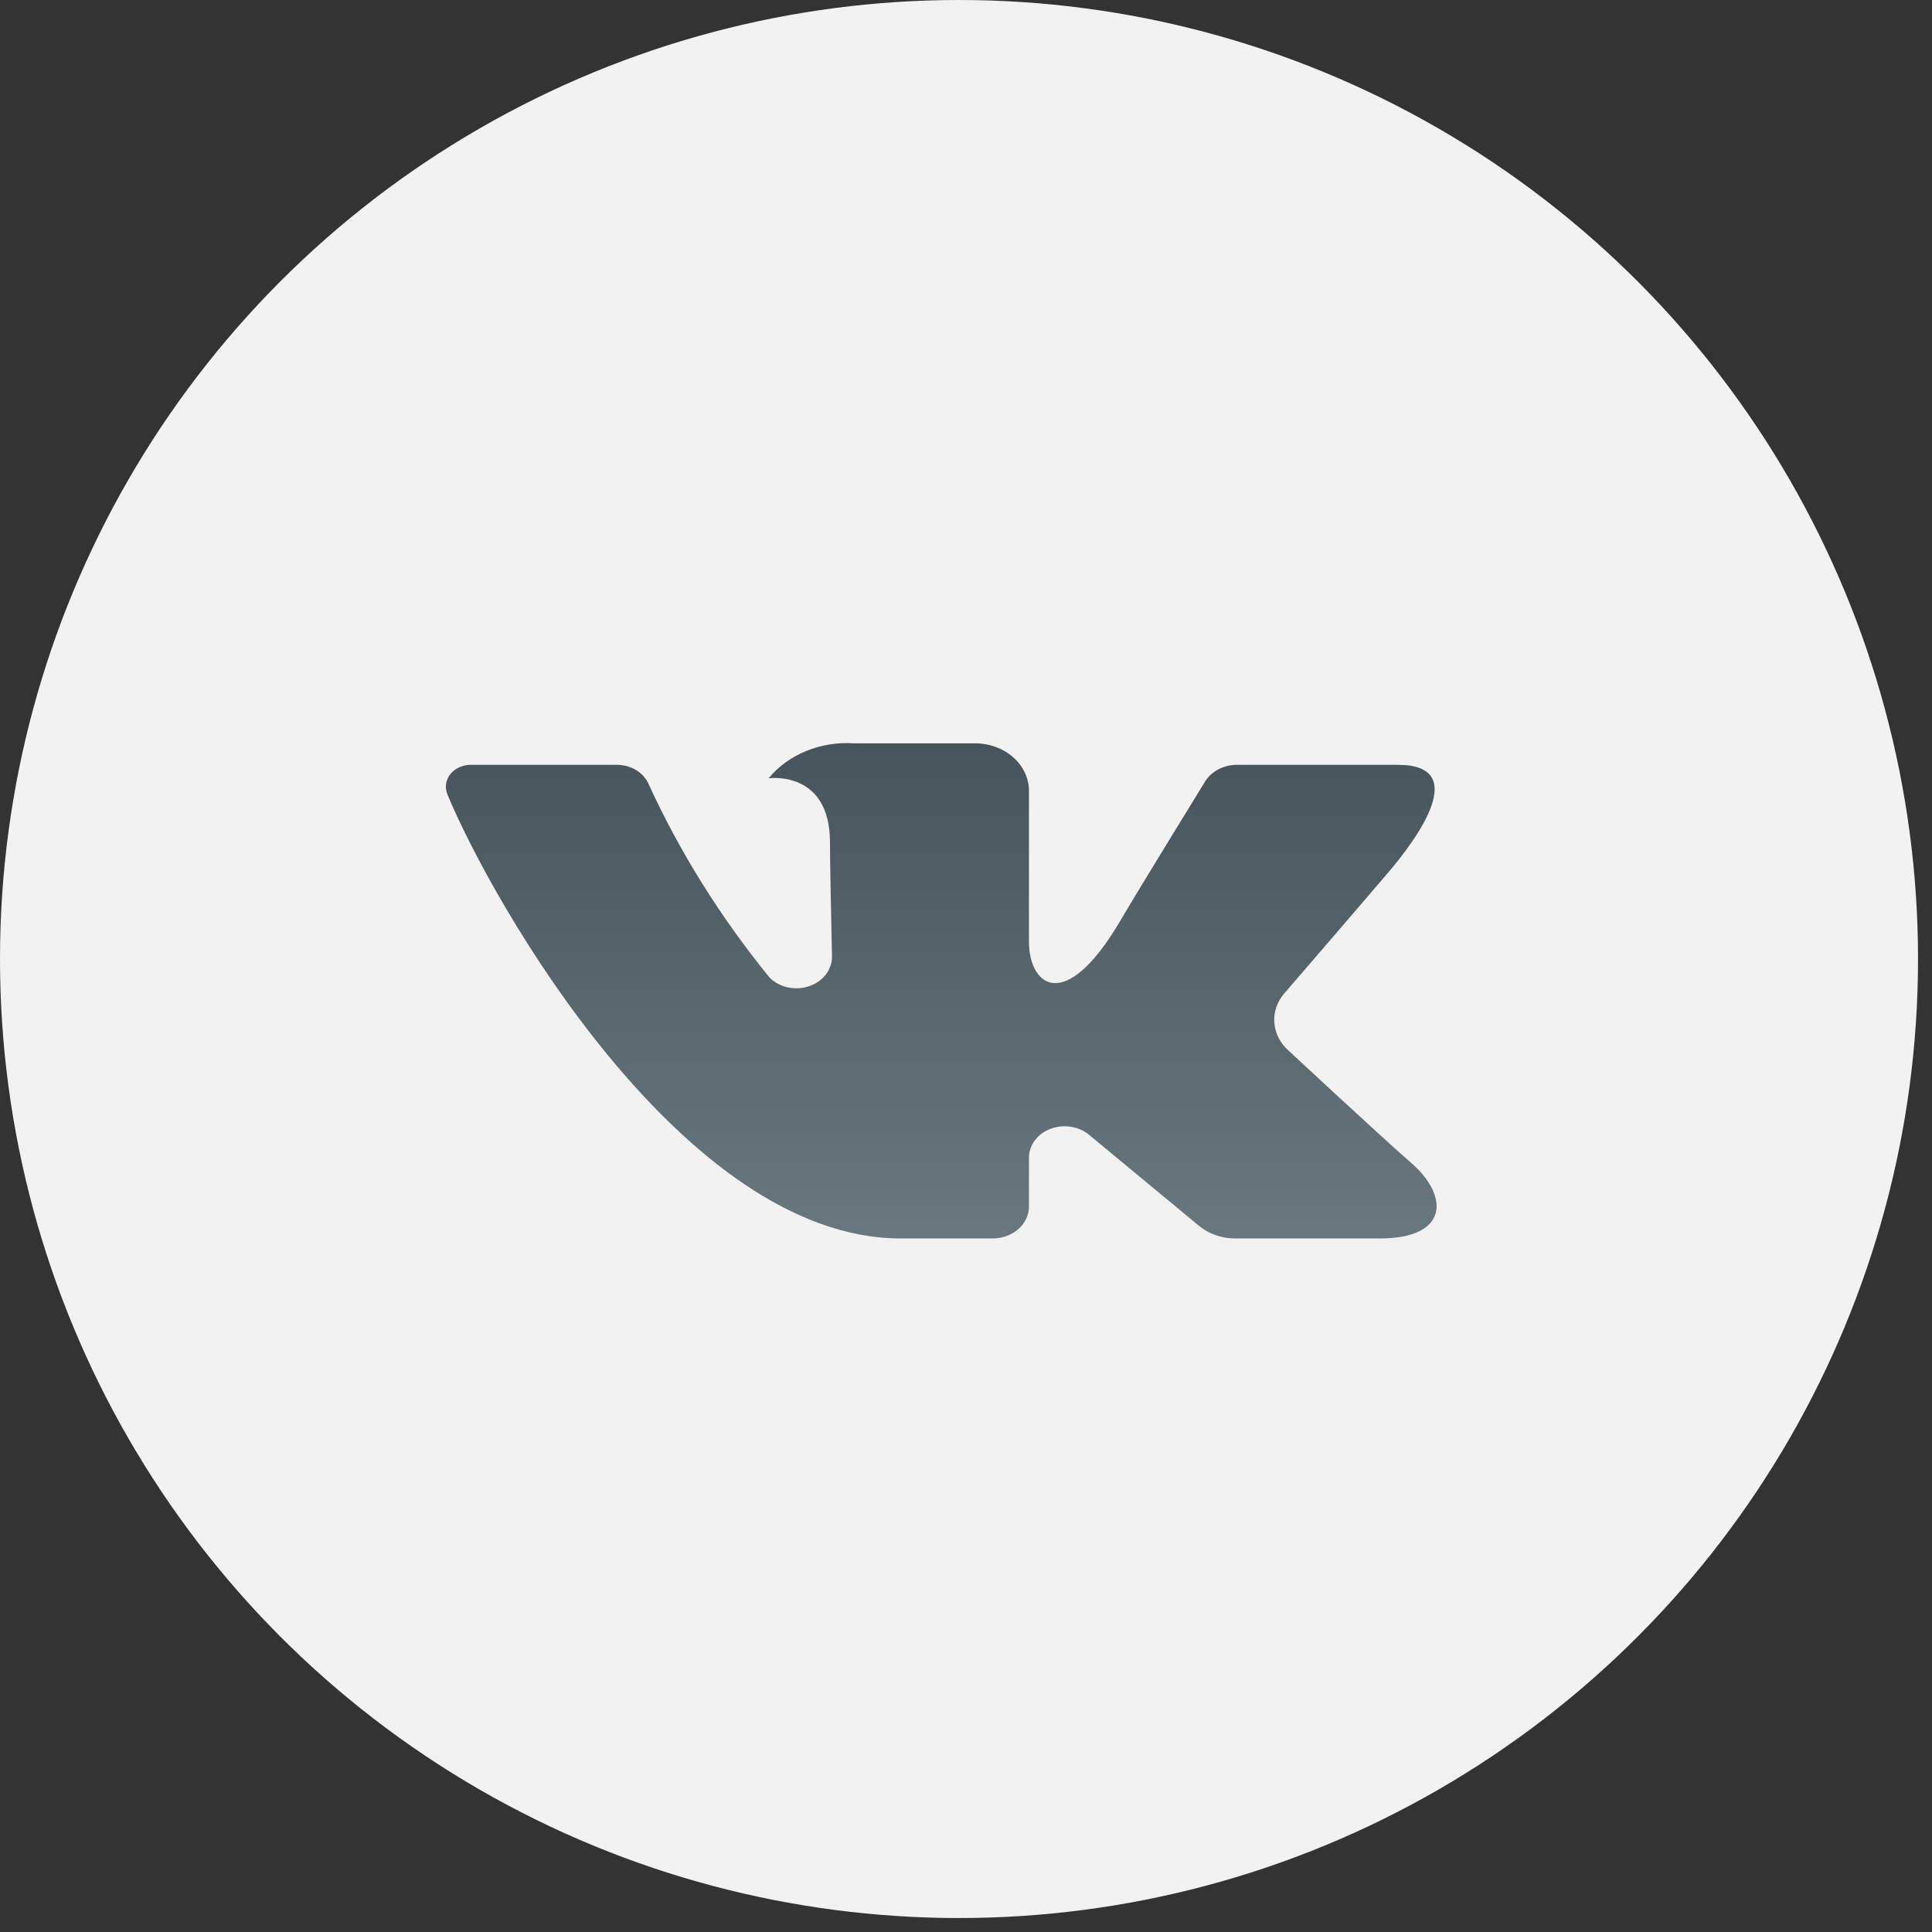 <?xml version="1.0" encoding="UTF-8"?> <svg xmlns="http://www.w3.org/2000/svg" width="39" height="39" viewBox="0 0 39 39" fill="none"><rect x="0" y="0" width="39" height="39" fill="#333333" stroke="none"/><circle cx="19.359" cy="19.359" r="19.359" fill="#F2F2F2"></circle><path d="M28.215 15.439H24.97C24.837 15.439 24.707 15.471 24.594 15.531C24.48 15.591 24.387 15.677 24.324 15.78C24.324 15.78 23.03 17.88 22.614 18.588C21.495 20.491 20.771 19.894 20.771 19.01V15.964C20.771 15.71 20.656 15.466 20.452 15.286C20.248 15.106 19.971 15.005 19.682 15.005H17.242C16.91 14.983 16.576 15.036 16.274 15.16C15.972 15.284 15.71 15.473 15.515 15.711C15.515 15.711 16.754 15.534 16.754 17.006C16.754 17.37 16.775 18.42 16.795 19.3C16.798 19.43 16.757 19.558 16.675 19.666C16.594 19.774 16.477 19.858 16.34 19.905C16.203 19.953 16.053 19.963 15.91 19.933C15.767 19.903 15.637 19.835 15.539 19.738C14.54 18.514 13.713 17.188 13.075 15.789C13.02 15.685 12.932 15.596 12.822 15.534C12.712 15.472 12.584 15.439 12.453 15.439C11.749 15.439 10.341 15.439 9.504 15.439C9.423 15.439 9.343 15.456 9.271 15.489C9.199 15.521 9.137 15.569 9.091 15.627C9.044 15.686 9.014 15.754 9.004 15.825C8.994 15.896 9.003 15.967 9.031 16.035C9.927 18.199 13.784 25 18.186 25H20.039C20.233 25 20.419 24.932 20.557 24.811C20.694 24.69 20.771 24.526 20.771 24.355V23.369C20.771 23.245 20.812 23.124 20.889 23.021C20.966 22.918 21.076 22.836 21.205 22.787C21.334 22.738 21.476 22.723 21.614 22.745C21.753 22.766 21.881 22.822 21.983 22.907L24.201 24.743C24.4 24.908 24.663 25 24.936 25H27.849C29.253 25 29.253 24.141 28.488 23.476C27.949 23.009 26.004 21.202 26.004 21.202C25.837 21.05 25.738 20.851 25.724 20.64C25.709 20.429 25.781 20.22 25.926 20.052C26.555 19.323 27.583 18.13 28.019 17.618C28.615 16.92 29.694 15.439 28.215 15.439Z" fill="url(#paint0_linear_3282_7)"></path><defs><linearGradient id="paint0_linear_3282_7" x1="19" y1="15" x2="19" y2="25" gradientUnits="userSpaceOnUse"><stop stop-color="#48545B"></stop><stop offset="1" stop-color="#69777E"></stop></linearGradient></defs></svg> 